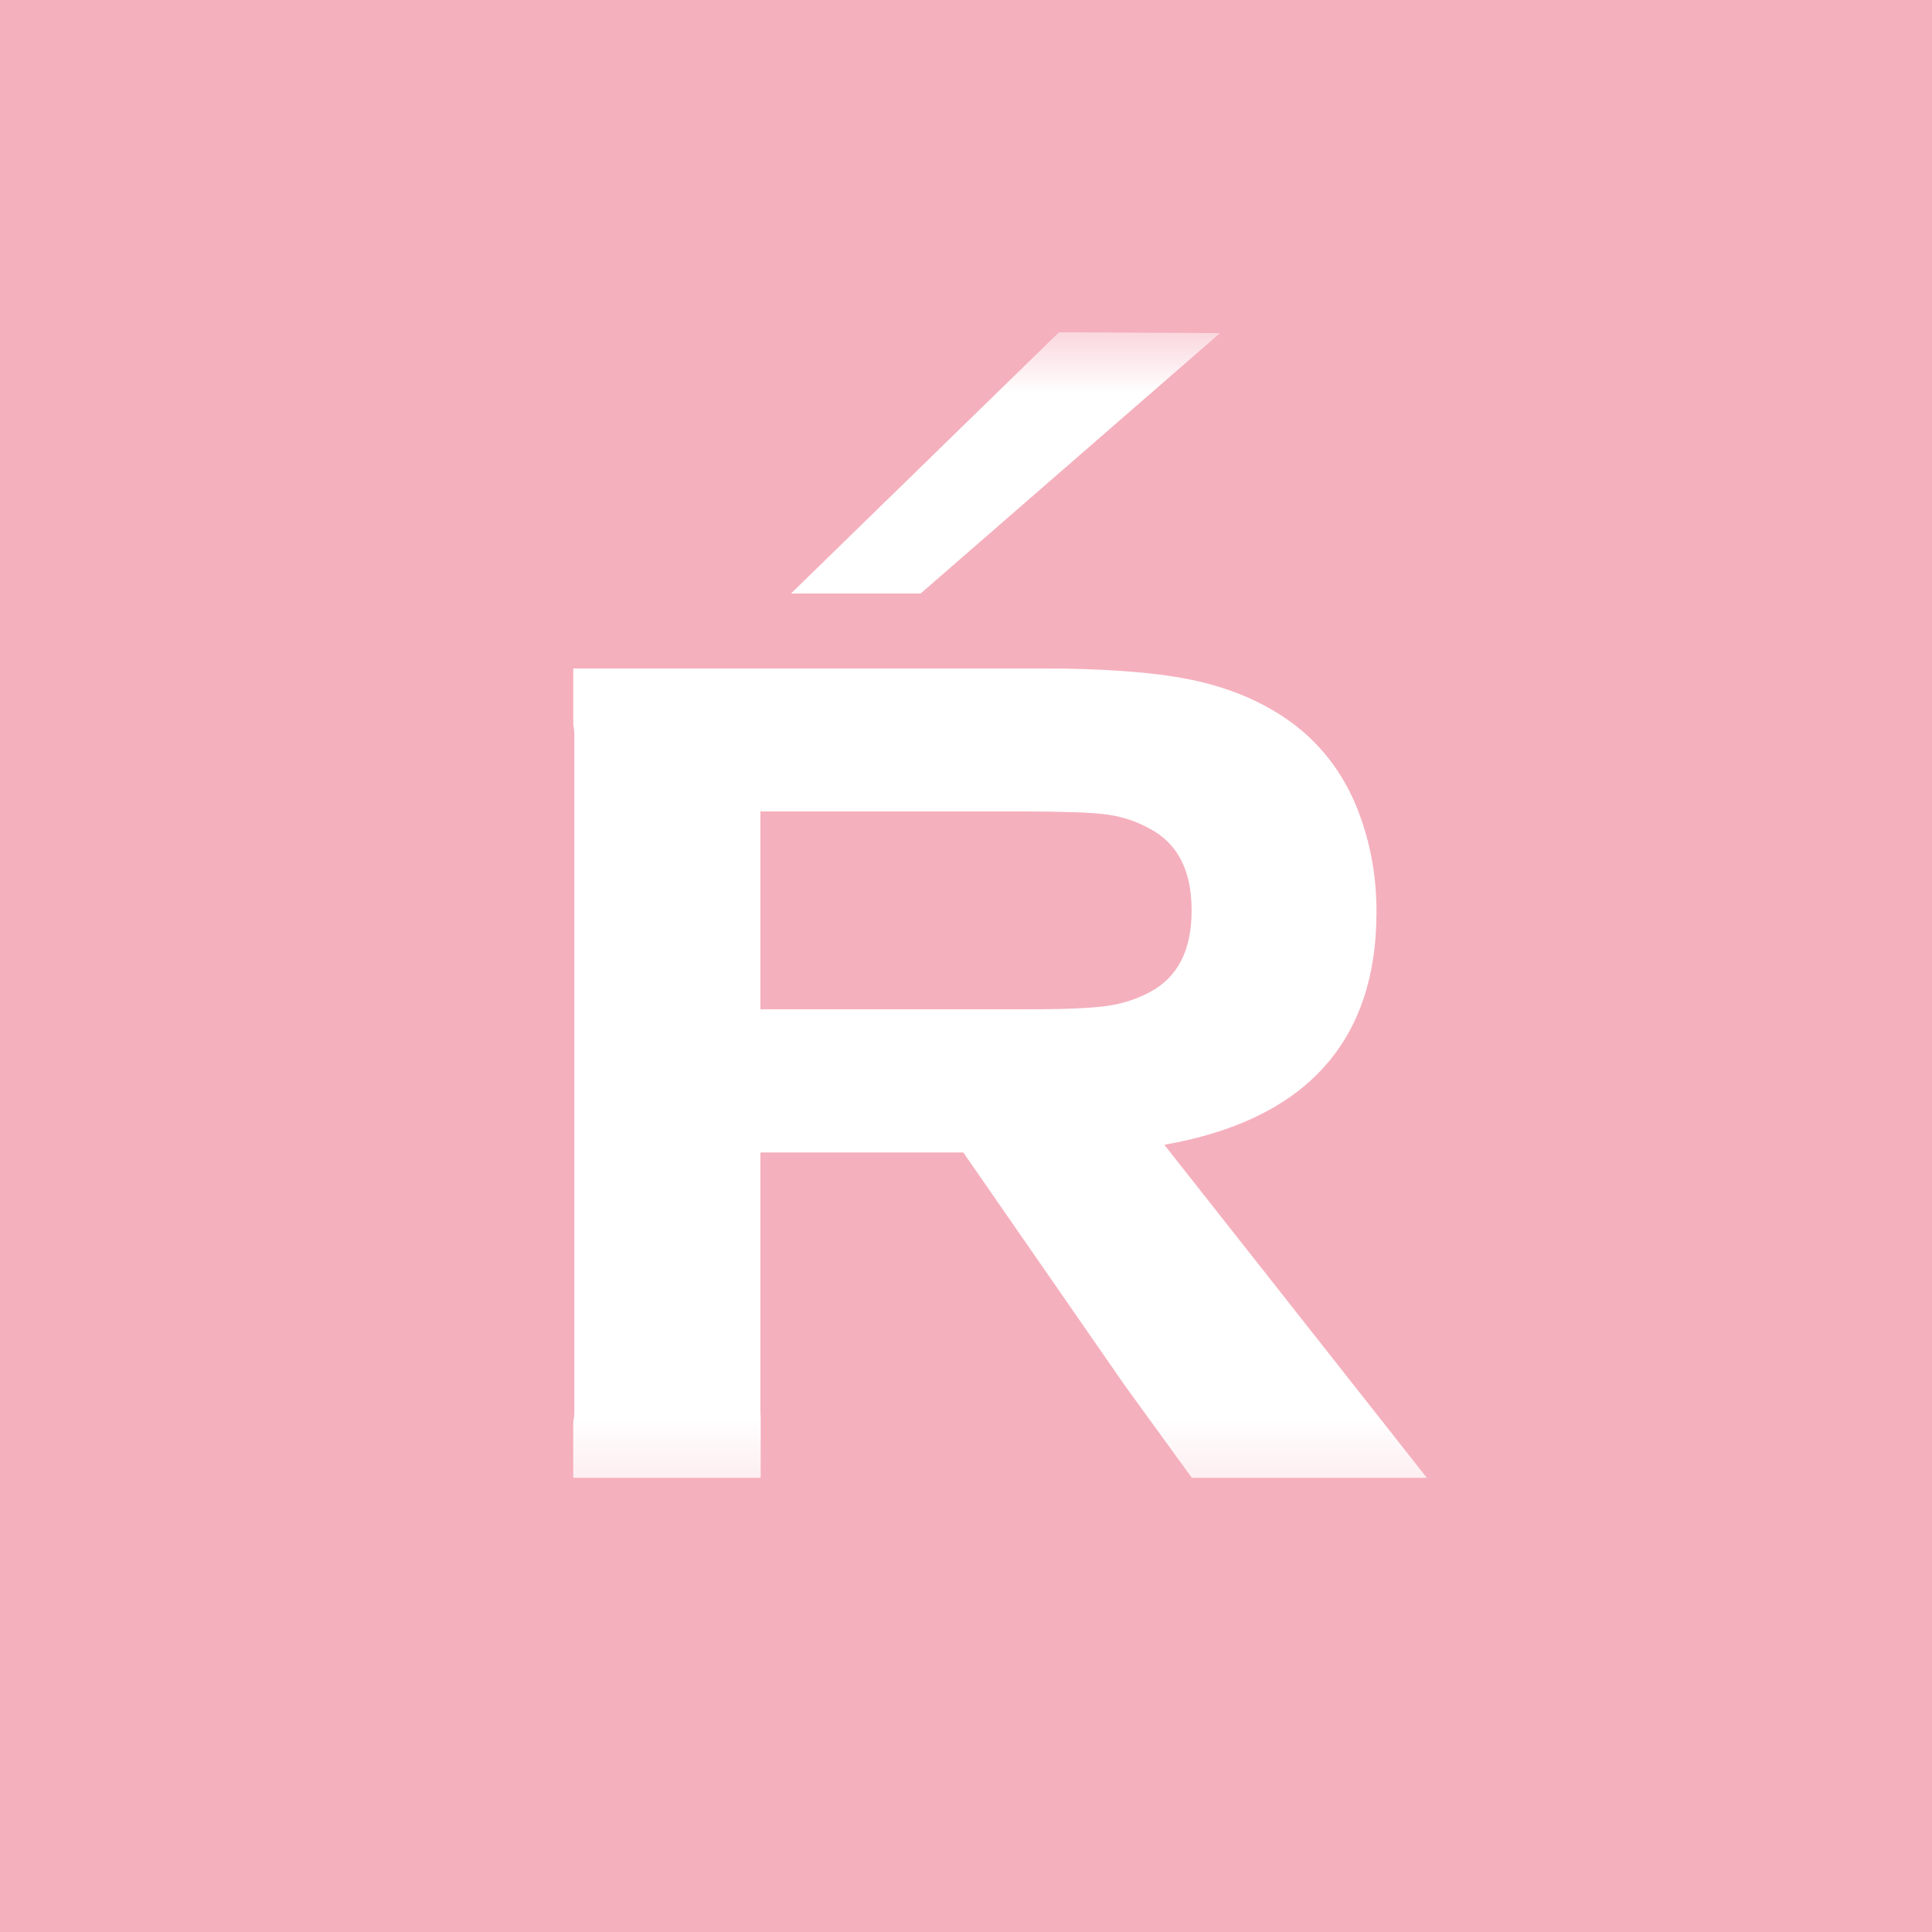 <svg width="32" height="32" viewBox="0 0 32 32" fill="none" xmlns="http://www.w3.org/2000/svg">
<rect width="32" height="32" fill="#F5B0BD"/>
<g clip-path="url(#clip0_425_1312)">
<g clip-path="url(#clip1_425_1312)">
<mask id="mask0_425_1312" style="mask-type:luminance" maskUnits="userSpaceOnUse" x="-43" y="5" width="134" height="20">
<path d="M-43 5.5H90.362V24.781H-43V5.5Z" fill="white"/>
</mask>
<g mask="url(#mask0_425_1312)">
<path fill-rule="evenodd" clip-rule="evenodd" d="M12.501 18.993V23.369C12.501 23.404 12.502 23.438 12.506 23.47V24.383H9.59V23.561C9.602 23.503 9.608 23.439 9.608 23.369V12.19C9.608 12.118 9.602 12.052 9.59 11.992V11.167H17.263C18.27 11.167 19.069 11.226 19.661 11.342C20.252 11.457 20.767 11.662 21.206 11.952C21.715 12.29 22.095 12.745 22.349 13.32C22.587 13.875 22.705 14.469 22.705 15.103C22.705 17.263 21.506 18.524 19.112 18.894L23.439 24.383H19.79L18.697 22.877L16.005 18.993H12.501ZM12.501 16.814H16.956C17.613 16.814 18.079 16.794 18.35 16.754C18.62 16.718 18.871 16.635 19.096 16.513C19.588 16.249 19.832 15.77 19.832 15.08C19.832 14.39 19.588 13.911 19.096 13.646C18.864 13.518 18.617 13.435 18.356 13.399C18.095 13.363 17.626 13.346 16.956 13.346H12.501V16.814Z" fill="white"/>
<path fill-rule="evenodd" clip-rule="evenodd" d="M-32.261 11.486C-31.36 11.793 -30.577 12.253 -29.912 12.867C-29.208 13.509 -28.681 14.247 -28.329 15.077C-27.978 15.909 -27.802 16.835 -27.802 17.857C-27.802 18.481 -27.887 19.084 -28.055 19.666C-28.224 20.248 -28.477 20.811 -28.815 21.354C-29.474 22.41 -30.344 23.203 -31.424 23.731C-32.506 24.261 -33.801 24.526 -35.31 24.526C-36.444 24.526 -37.46 24.371 -38.359 24.063C-39.255 23.756 -40.036 23.295 -40.701 22.681C-41.058 22.352 -41.371 21.992 -41.641 21.599C-41.911 21.207 -42.138 20.781 -42.322 20.321C-42.485 19.919 -42.607 19.503 -42.688 19.077C-42.77 18.652 -42.811 18.215 -42.811 17.768C-42.811 17.114 -42.727 16.489 -42.559 15.893C-42.392 15.296 -42.142 14.727 -41.807 14.184L-41.808 14.184C-41.169 13.15 -40.311 12.37 -39.234 11.844C-38.153 11.316 -36.852 11.042 -35.329 11.023C-34.187 11.023 -33.164 11.177 -32.261 11.486ZM-35.329 10.834C-34.167 10.834 -33.124 10.992 -32.201 11.306C-31.274 11.623 -30.468 12.096 -29.784 12.728L-29.784 12.728C-29.061 13.39 -28.518 14.148 -28.156 15.004C-27.794 15.86 -27.613 16.811 -27.613 17.857C-27.613 18.497 -27.7 19.118 -27.874 19.718C-28.048 20.318 -28.308 20.897 -28.654 21.453C-29.333 22.54 -30.228 23.356 -31.341 23.9C-32.45 24.443 -33.773 24.715 -35.31 24.715C-36.464 24.715 -37.501 24.557 -38.42 24.242C-39.341 23.926 -40.144 23.452 -40.829 22.82C-41.196 22.483 -41.518 22.111 -41.797 21.706C-42.075 21.302 -42.308 20.864 -42.498 20.392C-42.665 19.977 -42.79 19.55 -42.874 19.113C-42.958 18.675 -43 18.226 -43 17.768C-43 17.097 -42.913 16.456 -42.742 15.841C-42.569 15.228 -42.312 14.643 -41.969 14.085C-41.31 13.02 -40.426 12.216 -39.316 11.674C-38.211 11.134 -36.883 10.854 -35.331 10.834L-35.329 10.834ZM-37.088 13.36C-36.552 13.169 -35.963 13.073 -35.319 13.073L-35.319 13.073C-34.67 13.08 -34.076 13.178 -33.537 13.369C-32.995 13.56 -32.508 13.844 -32.075 14.222C-31.565 14.661 -31.183 15.182 -30.927 15.786C-30.673 16.388 -30.546 17.07 -30.546 17.834C-30.546 18.147 -30.575 18.455 -30.635 18.758C-30.694 19.061 -30.783 19.359 -30.902 19.652C-31.037 19.982 -31.203 20.287 -31.398 20.566C-31.593 20.844 -31.819 21.097 -32.073 21.325C-32.5 21.708 -32.983 21.996 -33.522 22.188C-34.059 22.38 -34.652 22.476 -35.3 22.476C-35.949 22.476 -36.544 22.38 -37.083 22.188C-37.624 21.996 -38.109 21.708 -38.54 21.325C-39.558 20.421 -40.067 19.239 -40.067 17.774C-40.067 17.043 -39.94 16.382 -39.686 15.79C-39.431 15.197 -39.049 14.675 -38.539 14.223L-38.54 14.223C-38.109 13.84 -37.626 13.552 -37.088 13.36ZM80.952 22.203V18.577V18.482H81.046H86.396C86.414 18.482 86.436 18.483 86.459 18.484C86.478 18.485 86.496 18.486 86.513 18.488H87.312V16.572H83.538H83.444V16.571H81.046H80.952V16.476V13.345V13.251H81.046H83.538H89.289H89.298H90.205V11.269H84.355H84.26V11.261H78.254V24.288H84.26V24.282H84.355H90.443V22.297H89.533H89.524H83.538H81.046H80.952V22.203ZM81.141 18.672V22.108H83.538H89.524H89.533H90.537H90.632V22.203V24.376V24.471H90.537H84.45V24.477H84.355H78.16H78.065V24.382V11.166V11.072H78.16H84.355H84.45V11.08H90.3H90.395V11.175V13.345V13.44H90.3H89.298H89.289H83.538H81.141V16.382H83.538H83.633V16.383H87.407H87.501V16.477V18.583V18.677H87.407H86.509H86.506L86.499 18.676C86.482 18.675 86.466 18.673 86.449 18.673C86.436 18.672 86.418 18.672 86.396 18.672H81.141ZM-11.2 22.297H-20.24H-20.334V22.203V11.261H-22.976V24.288H-11.2V22.297ZM-20.145 22.108H-11.105H-11.011V22.203V24.382V24.477H-11.105H-23.071H-23.166V24.382V11.166V11.072H-23.071H-20.24H-20.146V11.166L-20.145 22.108ZM0.591 21.988C0.261 22.151 -0.093 22.274 -0.471 22.355V24.465C0.71 24.341 1.738 24.026 2.612 23.52C3.51 23 4.248 22.278 4.824 21.354C5.162 20.811 5.416 20.248 5.584 19.666C5.753 19.084 5.837 18.481 5.837 17.857C5.837 16.835 5.661 15.909 5.309 15.077C4.958 14.247 4.431 13.509 3.728 12.867H3.728C3.175 12.357 2.54 11.952 1.824 11.654C1.135 11.367 0.37 11.177 -0.471 11.086V13.206C-0.096 13.288 0.257 13.411 0.587 13.572C0.939 13.744 1.265 13.961 1.565 14.222C2.074 14.661 2.457 15.182 2.712 15.786C2.966 16.388 3.094 17.07 3.094 17.834C3.094 18.147 3.064 18.455 3.005 18.758C2.945 19.061 2.856 19.359 2.736 19.652C2.602 19.982 2.437 20.287 2.242 20.566C2.046 20.844 1.821 21.097 1.566 21.325C1.268 21.593 0.943 21.814 0.591 21.988ZM-0.583 22.185C-0.193 22.108 0.17 21.985 0.507 21.819C0.844 21.651 1.155 21.44 1.441 21.185C1.684 20.967 1.9 20.724 2.087 20.457C2.273 20.191 2.432 19.899 2.561 19.582C2.676 19.3 2.762 19.013 2.819 18.722C2.876 18.431 2.905 18.135 2.905 17.834C2.905 17.095 2.782 16.436 2.538 15.859C2.295 15.283 1.929 14.785 1.441 14.365L1.441 14.364C1.153 14.114 0.841 13.906 0.504 13.741C0.167 13.576 -0.196 13.454 -0.584 13.374L-0.66 13.359V13.282V10.982V10.877L-0.556 10.888C0.345 10.976 1.162 11.174 1.897 11.48C2.633 11.787 3.286 12.203 3.855 12.728V12.728C4.579 13.39 5.121 14.148 5.483 15.004C5.845 15.86 6.026 16.811 6.026 17.857C6.026 18.497 5.939 19.118 5.765 19.718C5.591 20.318 5.331 20.897 4.985 21.453C4.392 22.404 3.632 23.147 2.706 23.683C1.783 24.218 0.695 24.545 -0.557 24.663L-0.66 24.673V24.57V22.278V22.2L-0.583 22.185ZM-3.922 13.561C-3.592 13.397 -3.239 13.275 -2.864 13.194V11.093C-4.062 11.226 -5.1 11.543 -5.976 12.047C-6.876 12.563 -7.607 13.276 -8.169 14.184L-8.168 14.184C-8.502 14.727 -8.753 15.296 -8.92 15.893C-9.087 16.489 -9.171 17.114 -9.171 17.768C-9.171 18.215 -9.13 18.652 -9.049 19.077C-8.968 19.503 -8.846 19.919 -8.683 20.321C-8.499 20.781 -8.272 21.207 -8.002 21.599C-7.732 21.992 -7.419 22.352 -7.062 22.681C-6.507 23.193 -5.871 23.599 -5.156 23.897C-4.466 24.185 -3.702 24.374 -2.864 24.464V22.352C-3.241 22.271 -3.594 22.148 -3.923 21.986C-4.276 21.812 -4.602 21.591 -4.9 21.325C-5.919 20.421 -6.428 19.239 -6.428 17.774C-6.428 17.043 -6.301 16.382 -6.046 15.79C-5.791 15.197 -5.409 14.675 -4.9 14.223V14.223C-4.601 13.956 -4.275 13.735 -3.922 13.561ZM-2.75 13.363C-3.139 13.441 -3.502 13.564 -3.838 13.73C-4.175 13.896 -4.487 14.108 -4.775 14.364H-4.775C-5.263 14.797 -5.629 15.297 -5.873 15.864C-6.116 16.432 -6.239 17.069 -6.239 17.774C-6.239 19.183 -5.751 20.318 -4.775 21.184H-4.775C-4.488 21.439 -4.177 21.65 -3.84 21.816C-3.503 21.983 -3.139 22.106 -2.75 22.183L-2.674 22.199V22.276V24.569V24.673L-2.778 24.662C-3.677 24.576 -4.494 24.378 -5.228 24.072C-5.965 23.765 -6.618 23.347 -7.19 22.82C-7.556 22.483 -7.879 22.111 -8.157 21.706C-8.436 21.302 -8.669 20.864 -8.858 20.392C-9.025 19.977 -9.151 19.55 -9.235 19.113C-9.319 18.675 -9.361 18.226 -9.361 17.768C-9.361 17.097 -9.274 16.456 -9.102 15.841C-8.93 15.228 -8.672 14.643 -8.329 14.085C-7.751 13.149 -6.997 12.415 -6.07 11.882C-5.146 11.352 -4.048 11.023 -2.778 10.894L-2.674 10.884V10.988V13.271V13.348L-2.75 13.363ZM12.405 23.369C12.405 23.401 12.407 23.435 12.41 23.47V24.288H9.684V23.568C9.69 23.539 9.694 23.509 9.696 23.477C9.7 23.44 9.702 23.403 9.702 23.369V12.19C9.702 12.154 9.7 12.116 9.696 12.078C9.694 12.043 9.689 12.011 9.684 11.983V11.261H17.262C17.763 11.261 18.211 11.275 18.606 11.305C19.003 11.333 19.348 11.377 19.642 11.434C19.93 11.491 20.201 11.569 20.453 11.668C20.706 11.768 20.939 11.889 21.153 12.031C21.4 12.194 21.615 12.386 21.8 12.607C21.984 12.828 22.138 13.078 22.261 13.357C22.377 13.627 22.465 13.909 22.522 14.2C22.581 14.491 22.61 14.792 22.61 15.103C22.61 16.157 22.319 16.991 21.738 17.604C21.153 18.22 20.273 18.619 19.097 18.801L18.937 18.826L19.037 18.952L23.243 24.288H19.837L18.772 22.821L16.081 18.939L16.053 18.898H16.004H12.5H12.405V18.993V23.369ZM12.595 19.088V23.369C12.595 23.403 12.596 23.434 12.598 23.461L12.599 23.469V23.47V24.382V24.477H12.505H9.589H9.495V24.382V23.561V23.553L9.497 23.542C9.502 23.516 9.506 23.489 9.509 23.46C9.511 23.434 9.513 23.403 9.513 23.369V12.19C9.513 12.153 9.511 12.122 9.509 12.095C9.506 12.067 9.502 12.039 9.497 12.01L9.495 12.001V11.992V11.166V11.072H9.589H17.262C17.765 11.072 18.217 11.086 18.62 11.116C19.025 11.145 19.378 11.19 19.677 11.248C19.978 11.307 20.26 11.389 20.523 11.492C20.786 11.597 21.031 11.724 21.257 11.873C21.519 12.047 21.748 12.251 21.944 12.486C22.141 12.721 22.304 12.986 22.434 13.281L22.435 13.282C22.556 13.566 22.648 13.86 22.708 14.163C22.769 14.466 22.799 14.779 22.799 15.103C22.799 16.207 22.491 17.084 21.874 17.734C21.288 18.353 20.424 18.761 19.285 18.961L23.512 24.324L23.633 24.477H23.438H19.789H19.741L19.712 24.438L18.619 22.932L18.618 22.93L15.955 19.088H12.595ZM16.955 16.908H12.5H12.405V16.813V13.345V13.251H12.5H16.955C17.286 13.251 17.572 13.255 17.812 13.264C18.049 13.273 18.235 13.287 18.368 13.305C18.505 13.324 18.638 13.355 18.767 13.399C18.895 13.441 19.02 13.496 19.14 13.563V13.563C19.402 13.704 19.599 13.903 19.731 14.159C19.861 14.413 19.926 14.719 19.926 15.079C19.926 15.439 19.861 15.746 19.731 16C19.599 16.256 19.402 16.455 19.14 16.596C19.021 16.66 18.896 16.714 18.765 16.756C18.637 16.797 18.502 16.828 18.362 16.847C18.225 16.867 18.038 16.883 17.801 16.893C17.563 16.903 17.28 16.908 16.955 16.908ZM12.595 16.718H16.955C17.287 16.718 17.567 16.714 17.793 16.704C18.021 16.695 18.202 16.68 18.335 16.661H18.336C18.465 16.643 18.589 16.615 18.708 16.576C18.828 16.537 18.942 16.488 19.05 16.43L19.05 16.43C19.279 16.307 19.45 16.134 19.563 15.914C19.679 15.689 19.737 15.41 19.737 15.079C19.737 14.749 19.679 14.47 19.563 14.245C19.45 14.024 19.279 13.852 19.05 13.729L19.049 13.729C18.939 13.667 18.825 13.617 18.707 13.577C18.589 13.538 18.467 13.509 18.342 13.492C18.215 13.474 18.035 13.461 17.805 13.453C17.579 13.445 17.295 13.44 16.955 13.44H12.595V16.718ZM36.746 23.89C37.039 23.767 37.35 23.623 37.678 23.456V21.244C37.643 21.267 37.605 21.29 37.568 21.314C37.476 21.37 37.372 21.431 37.254 21.496C36.677 21.821 36.08 22.067 35.466 22.23C34.852 22.394 34.222 22.476 33.576 22.476C32.811 22.476 32.122 22.379 31.51 22.187C30.895 21.994 30.359 21.704 29.9 21.317L29.899 21.318C29.358 20.866 28.953 20.345 28.682 19.753C28.412 19.162 28.277 18.502 28.277 17.774C28.277 17.046 28.412 16.386 28.682 15.795C28.953 15.204 29.358 14.682 29.899 14.231L29.9 14.231C30.359 13.845 30.895 13.554 31.51 13.361C32.122 13.169 32.811 13.073 33.576 13.073C34.223 13.073 34.854 13.154 35.469 13.317C36.082 13.48 36.677 13.724 37.254 14.049C37.372 14.114 37.476 14.175 37.569 14.232C37.606 14.255 37.643 14.278 37.678 14.301V12.093C37.345 11.924 37.032 11.778 36.738 11.655C36.431 11.526 36.148 11.424 35.891 11.349H35.891C35.522 11.24 35.114 11.159 34.67 11.104C34.225 11.05 33.743 11.023 33.222 11.023C31.812 11.023 30.58 11.243 29.529 11.682C28.48 12.12 27.609 12.777 26.916 13.652C26.456 14.234 26.11 14.868 25.879 15.553C25.649 16.238 25.534 16.977 25.534 17.768C25.534 18.35 25.598 18.906 25.726 19.436C25.855 19.966 26.048 20.471 26.305 20.953C26.528 21.373 26.792 21.758 27.096 22.109C27.402 22.46 27.748 22.778 28.137 23.061L28.137 23.061C28.797 23.549 29.55 23.915 30.395 24.159C31.239 24.403 32.179 24.526 33.213 24.526C33.731 24.526 34.214 24.497 34.66 24.443C35.108 24.388 35.52 24.305 35.894 24.196C36.155 24.12 36.44 24.017 36.746 23.89ZM37.815 23.598C37.459 23.78 37.128 23.935 36.818 24.064C36.508 24.194 36.217 24.298 35.947 24.377C35.561 24.49 35.139 24.575 34.682 24.63C34.228 24.687 33.738 24.715 33.213 24.715C32.163 24.715 31.206 24.59 30.342 24.34C29.475 24.09 28.703 23.714 28.025 23.213C27.626 22.922 27.269 22.595 26.954 22.232C26.639 21.87 26.367 21.473 26.138 21.042L26.138 21.041C25.873 20.546 25.675 20.026 25.543 19.48C25.41 18.934 25.344 18.364 25.344 17.768C25.344 16.957 25.463 16.199 25.701 15.493C25.938 14.788 26.294 14.135 26.768 13.535C27.482 12.634 28.378 11.958 29.456 11.508C30.532 11.058 31.787 10.834 33.222 10.834C33.749 10.834 34.239 10.861 34.693 10.916C35.146 10.972 35.563 11.056 35.944 11.168C36.21 11.246 36.499 11.35 36.811 11.48C37.12 11.61 37.455 11.767 37.815 11.951L37.867 11.978V12.035V14.479V14.661L37.718 14.556C37.645 14.504 37.562 14.45 37.469 14.393C37.373 14.334 37.271 14.274 37.163 14.214H37.163C36.599 13.896 36.018 13.658 35.421 13.5C34.823 13.341 34.208 13.262 33.576 13.262C32.83 13.262 32.16 13.355 31.567 13.542C30.975 13.727 30.46 14.006 30.02 14.376C29.501 14.809 29.112 15.309 28.854 15.874C28.595 16.439 28.466 17.072 28.466 17.774C28.466 18.476 28.595 19.109 28.854 19.675C29.112 20.24 29.501 20.739 30.02 21.173C30.46 21.543 30.975 21.821 31.567 22.007C32.16 22.193 32.83 22.286 33.576 22.286C34.207 22.286 34.821 22.206 35.418 22.048C36.016 21.889 36.597 21.649 37.163 21.331H37.163C37.271 21.271 37.373 21.211 37.468 21.153C37.562 21.095 37.645 21.041 37.718 20.989L37.867 20.884V21.066V23.514V23.571L37.815 23.598ZM48.633 18.522H51.132H53.569H53.663V18.616L53.659 24.288H56.281V11.261H53.659L53.663 16.437V16.531H53.569H51.132H48.633H46.207H46.113V16.437L46.107 11.261H43.485V24.288H46.107L46.113 18.616V18.522H46.207H48.633ZM51.132 18.711H48.633H46.301L46.295 24.382V24.477H46.201H43.39H43.296V24.382V11.166V11.072H43.39H46.201H46.295V11.166L46.301 16.342H48.633H51.132H53.475L53.47 11.166V11.072H53.565H56.375H56.47V11.166V24.382V24.477H56.375H53.565H53.47V24.382L53.475 18.711H51.132ZM64.573 22.203V18.577V18.482H64.668H70.018C70.036 18.482 70.057 18.483 70.081 18.484C70.1 18.485 70.118 18.486 70.135 18.488H70.934V16.572H67.16H67.065V16.571H64.668H64.573V16.476V13.345V13.251H64.668H67.16H72.911H72.92H73.827V11.269H67.976H67.881V11.261H61.876V24.288H67.881V24.282H67.976H74.064V22.297H73.154H73.145H67.16H64.668H64.573V22.203ZM64.762 18.672V22.108H67.16H73.145H73.154H74.159H74.254V22.203V24.376V24.471H74.159H68.071V24.477H67.976H61.782H61.687V24.382V11.166V11.072H61.782H67.976H68.071V11.08H73.921H74.016V11.175V13.345V13.44H73.921H72.92H72.911H67.16H64.762V16.382H67.16H67.255V16.383H71.028H71.123V16.477V18.583V18.677H71.028H70.131H70.127L70.121 18.676C70.104 18.675 70.087 18.673 70.071 18.673C70.057 18.672 70.04 18.672 70.018 18.672H64.762ZM-35.319 13.262C-35.941 13.262 -36.51 13.354 -37.025 13.539C-37.539 13.722 -38.002 13.998 -38.414 14.364C-38.902 14.797 -39.268 15.297 -39.512 15.864C-39.756 16.432 -39.878 17.069 -39.878 17.774C-39.878 19.183 -39.39 20.318 -38.414 21.184C-38.002 21.551 -37.538 21.827 -37.02 22.01C-36.502 22.194 -35.928 22.286 -35.3 22.286C-34.673 22.286 -34.101 22.194 -33.585 22.01C-33.069 21.826 -32.607 21.551 -32.199 21.185C-31.955 20.967 -31.739 20.724 -31.553 20.457C-31.366 20.191 -31.207 19.899 -31.078 19.582C-30.963 19.3 -30.877 19.013 -30.82 18.722C-30.763 18.431 -30.735 18.135 -30.735 17.834C-30.735 17.095 -30.857 16.436 -31.101 15.859C-31.344 15.283 -31.71 14.785 -32.198 14.365L-32.198 14.364C-32.613 14.003 -33.08 13.73 -33.599 13.547C-34.12 13.363 -34.694 13.268 -35.319 13.261V13.262Z" fill="white"/>
<path fill-rule="evenodd" clip-rule="evenodd" d="M20.206 5.518L15.249 9.83H13.102L17.541 5.503L20.206 5.518Z" fill="white"/>
</g>
</g>
</g>
<defs>
<clipPath id="clip0_425_1312">
<rect width="18" height="19" fill="white" transform="translate(7 5.5)"/>
</clipPath>
<clipPath id="clip1_425_1312">
<rect width="133.362" height="19.281" fill="white" transform="translate(-43 5.5)"/>
</clipPath>
</defs>
</svg>
